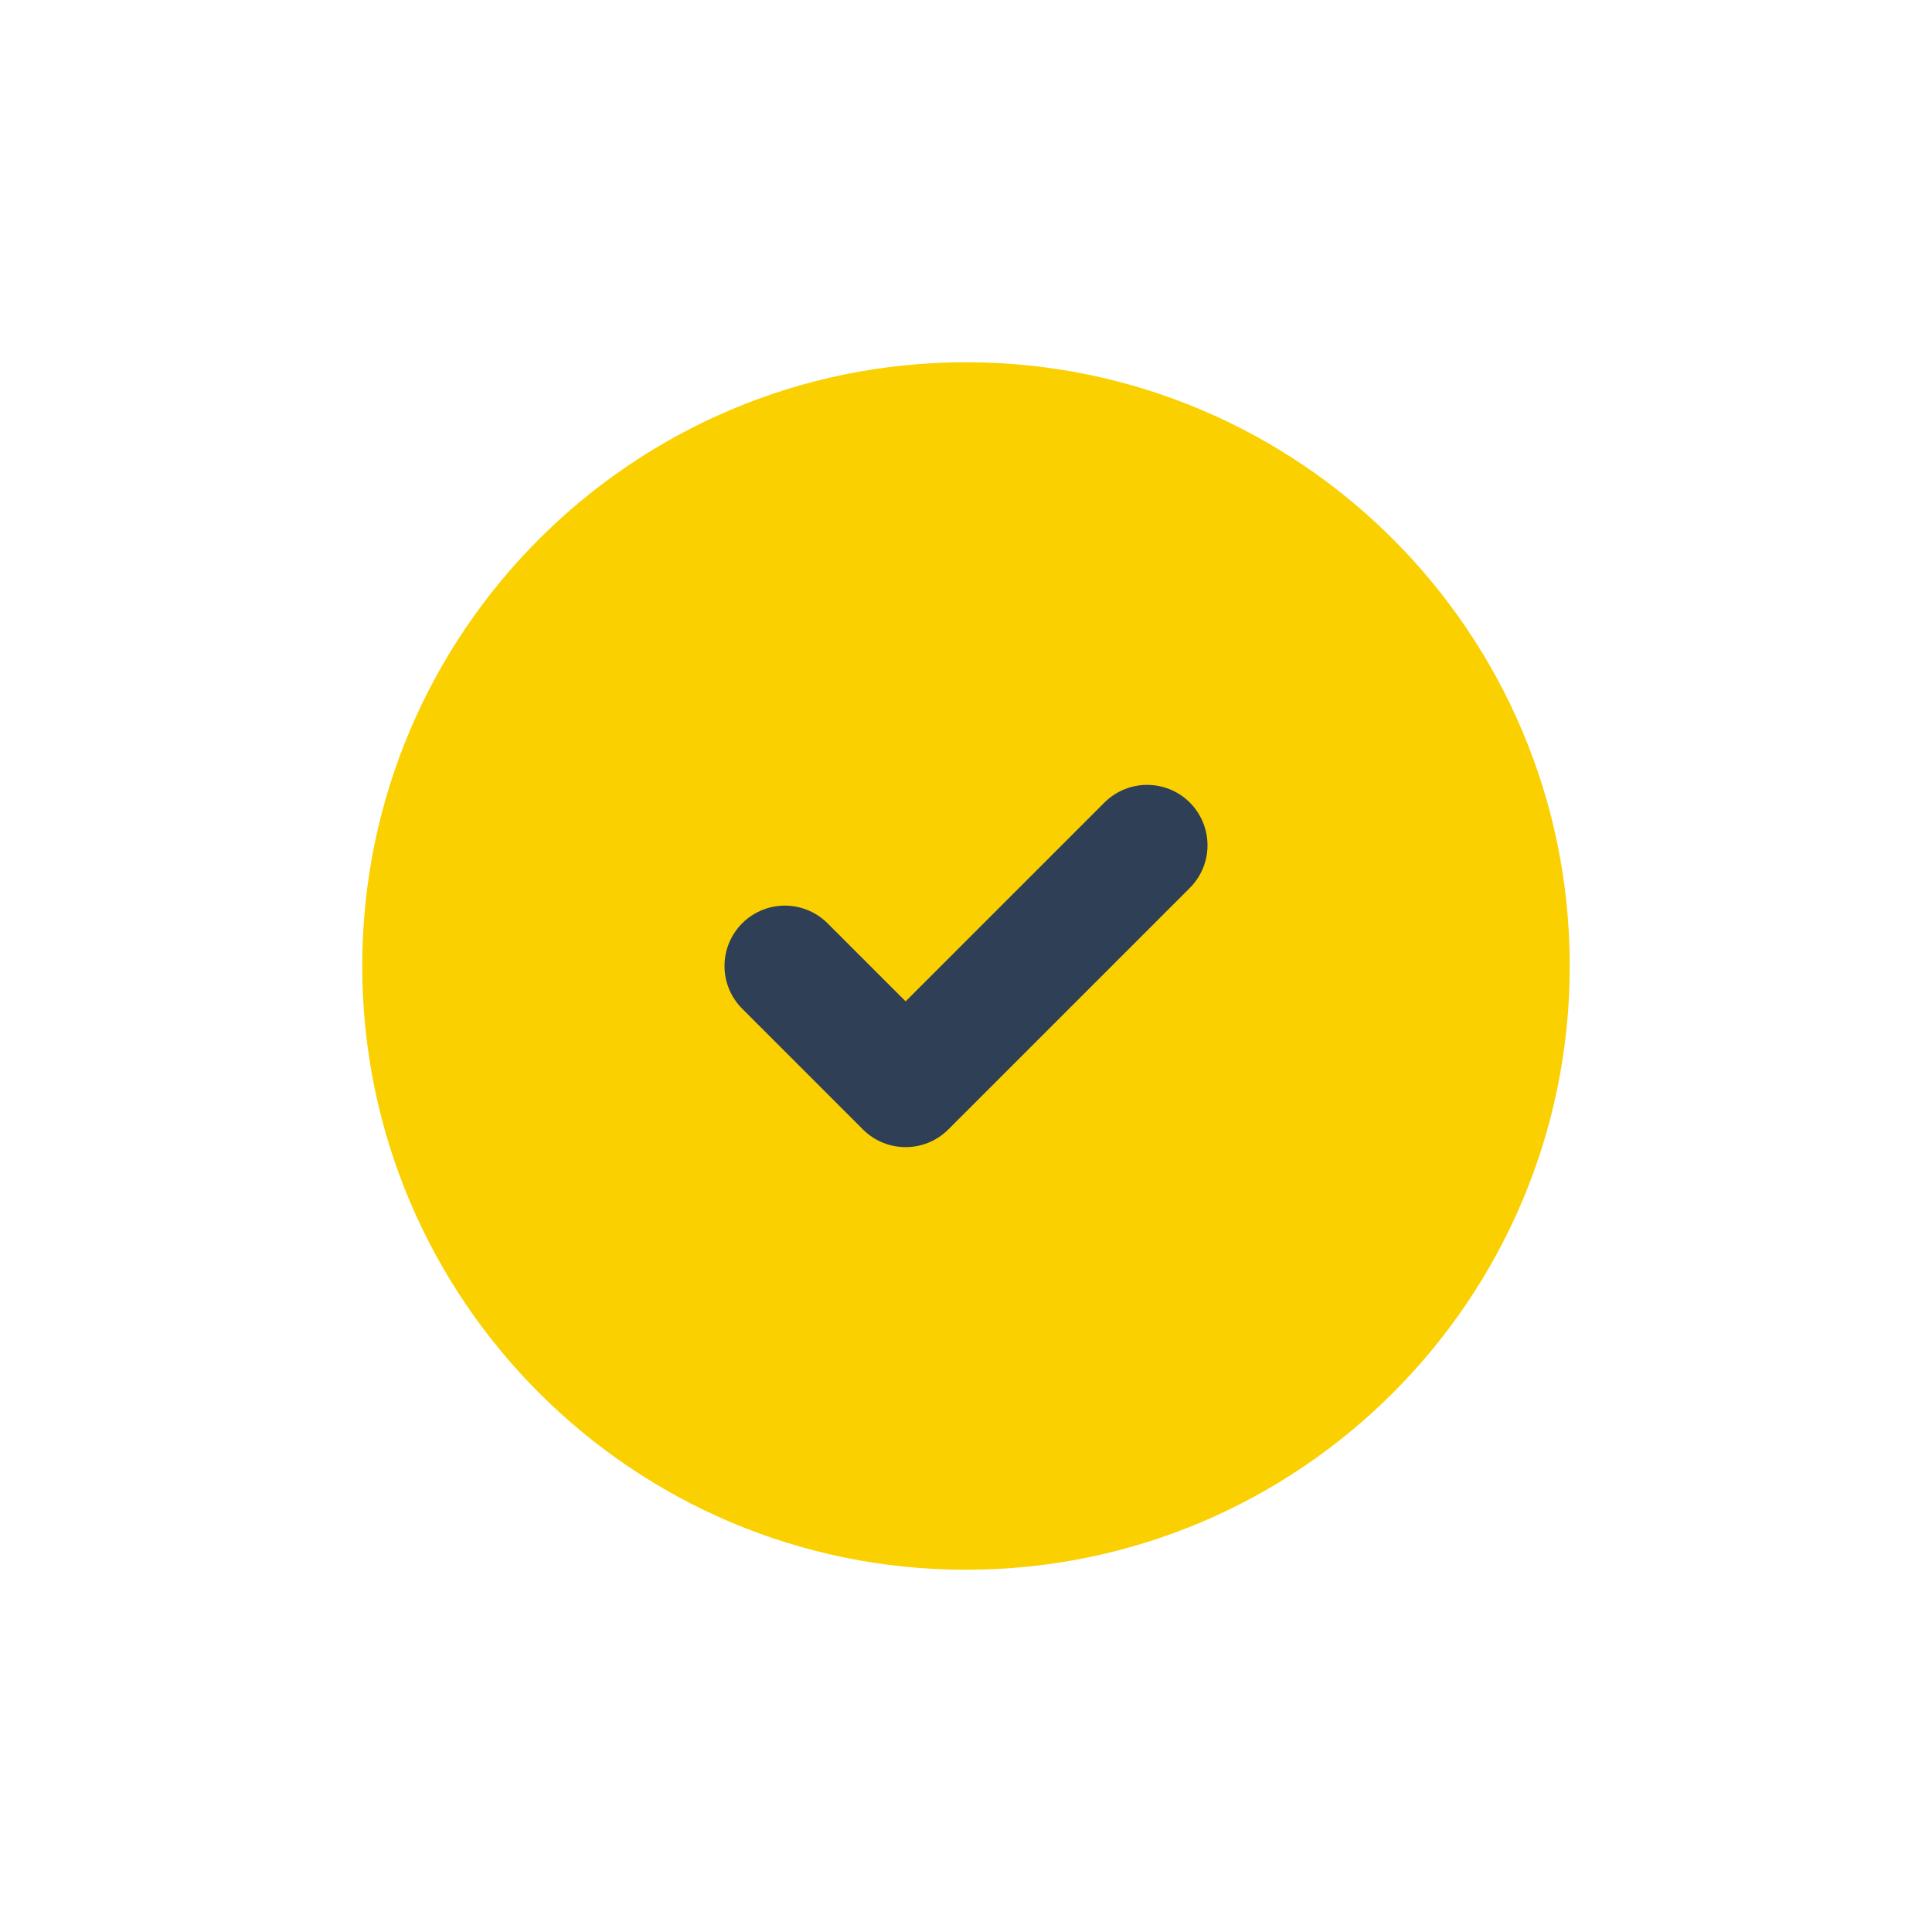 <svg xmlns="http://www.w3.org/2000/svg" fill="none" viewBox="0 0 24 24" height="24" width="24">
<path fill="#FAD000" d="M12 19.5C16.142 19.5 19.5 16.142 19.5 12C19.5 7.858 16.142 4.5 12 4.5C7.858 4.5 4.5 7.858 4.5 12C4.5 16.142 7.858 19.5 12 19.5Z"></path>
<path stroke-linejoin="round" stroke-linecap="round" stroke-width="1.5" stroke="#2E3F56" d="M9.75 12L11.25 13.5L14.25 10.5"></path>
</svg>
